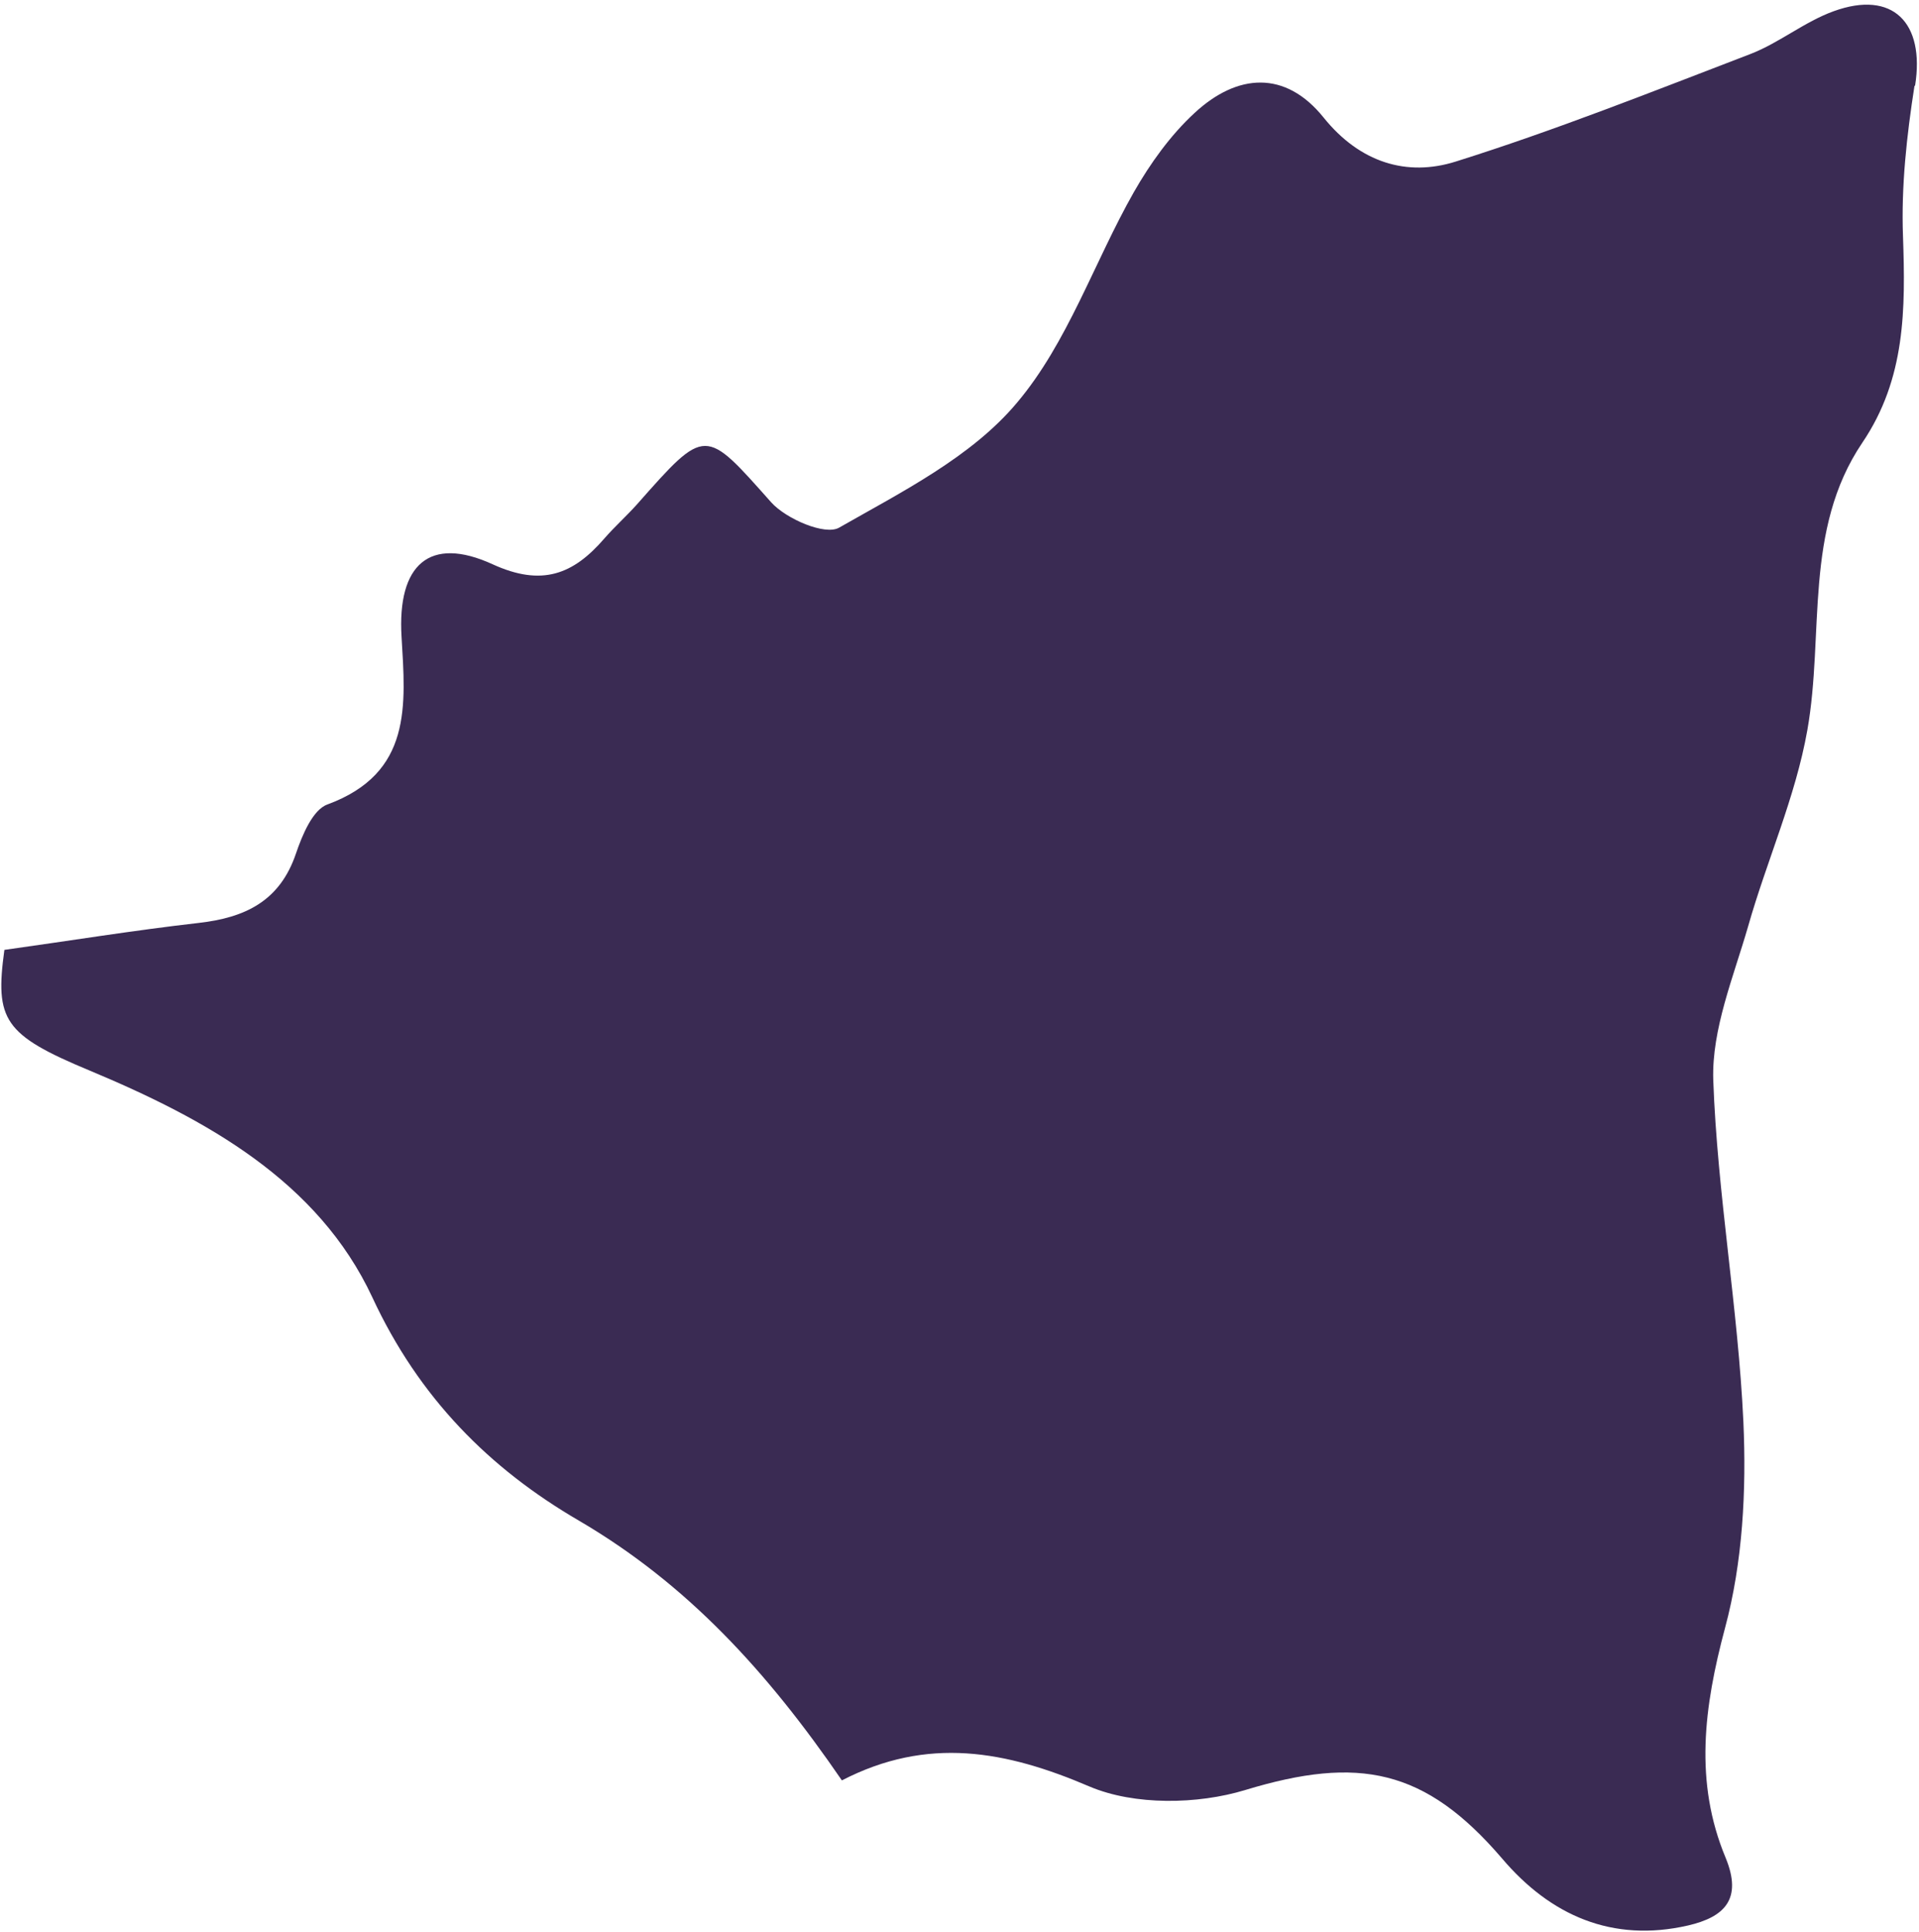 <svg xmlns="http://www.w3.org/2000/svg" fill="none" viewBox="0 0 143 144" height="144" width="143">
<path fill="#3A2B53" d="M142.663 6.401C142.085 10.098 141.668 13.886 141.807 17.606C141.992 23.011 142.015 28.209 138.776 32.991C134.379 39.506 135.952 47.222 134.68 54.406C133.8 59.396 131.648 64.155 130.26 69.053C129.172 72.818 127.552 76.699 127.668 80.465C127.969 88.966 129.519 97.445 129.913 105.946C130.144 111.051 129.867 116.411 128.548 121.309C126.974 127.2 126.233 132.79 128.594 138.45C129.866 141.546 128.478 142.862 125.794 143.486C120.148 144.78 115.543 142.747 111.933 138.496C106.194 131.797 101.242 130.826 92.796 133.391C89.232 134.477 84.535 134.546 81.202 133.137C74.954 130.457 69.123 129.371 62.736 132.675C57.16 124.543 51.189 118.028 43.136 113.315C36.472 109.434 31.219 104.167 27.748 96.682C23.699 87.996 15.345 83.399 6.667 79.772C0.281 77.115 -0.39 76.006 0.327 70.785C5.14 70.115 9.953 69.33 14.813 68.776C18.261 68.383 20.852 67.159 22.056 63.601C22.518 62.238 23.305 60.343 24.393 59.951C30.733 57.617 30.224 52.558 29.923 47.453C29.599 42.07 32.006 39.899 36.703 42.047C40.383 43.733 42.72 42.809 45.034 40.13C45.798 39.252 46.677 38.466 47.464 37.589C52.624 31.744 52.508 31.859 57.483 37.45C58.594 38.674 61.487 39.922 62.528 39.321C67.226 36.641 72.386 34.054 75.764 30.034C79.559 25.552 81.526 19.546 84.488 14.325C85.715 12.177 87.219 10.075 89.024 8.411C92.194 5.477 95.781 5.2 98.65 8.781C101.334 12.107 104.829 13.193 108.485 12.038C115.913 9.705 123.156 6.817 130.445 4.022C132.597 3.19 134.471 1.619 136.647 0.834C141.043 -0.76 143.45 1.689 142.709 6.378L142.663 6.401Z"></path>
</svg>
